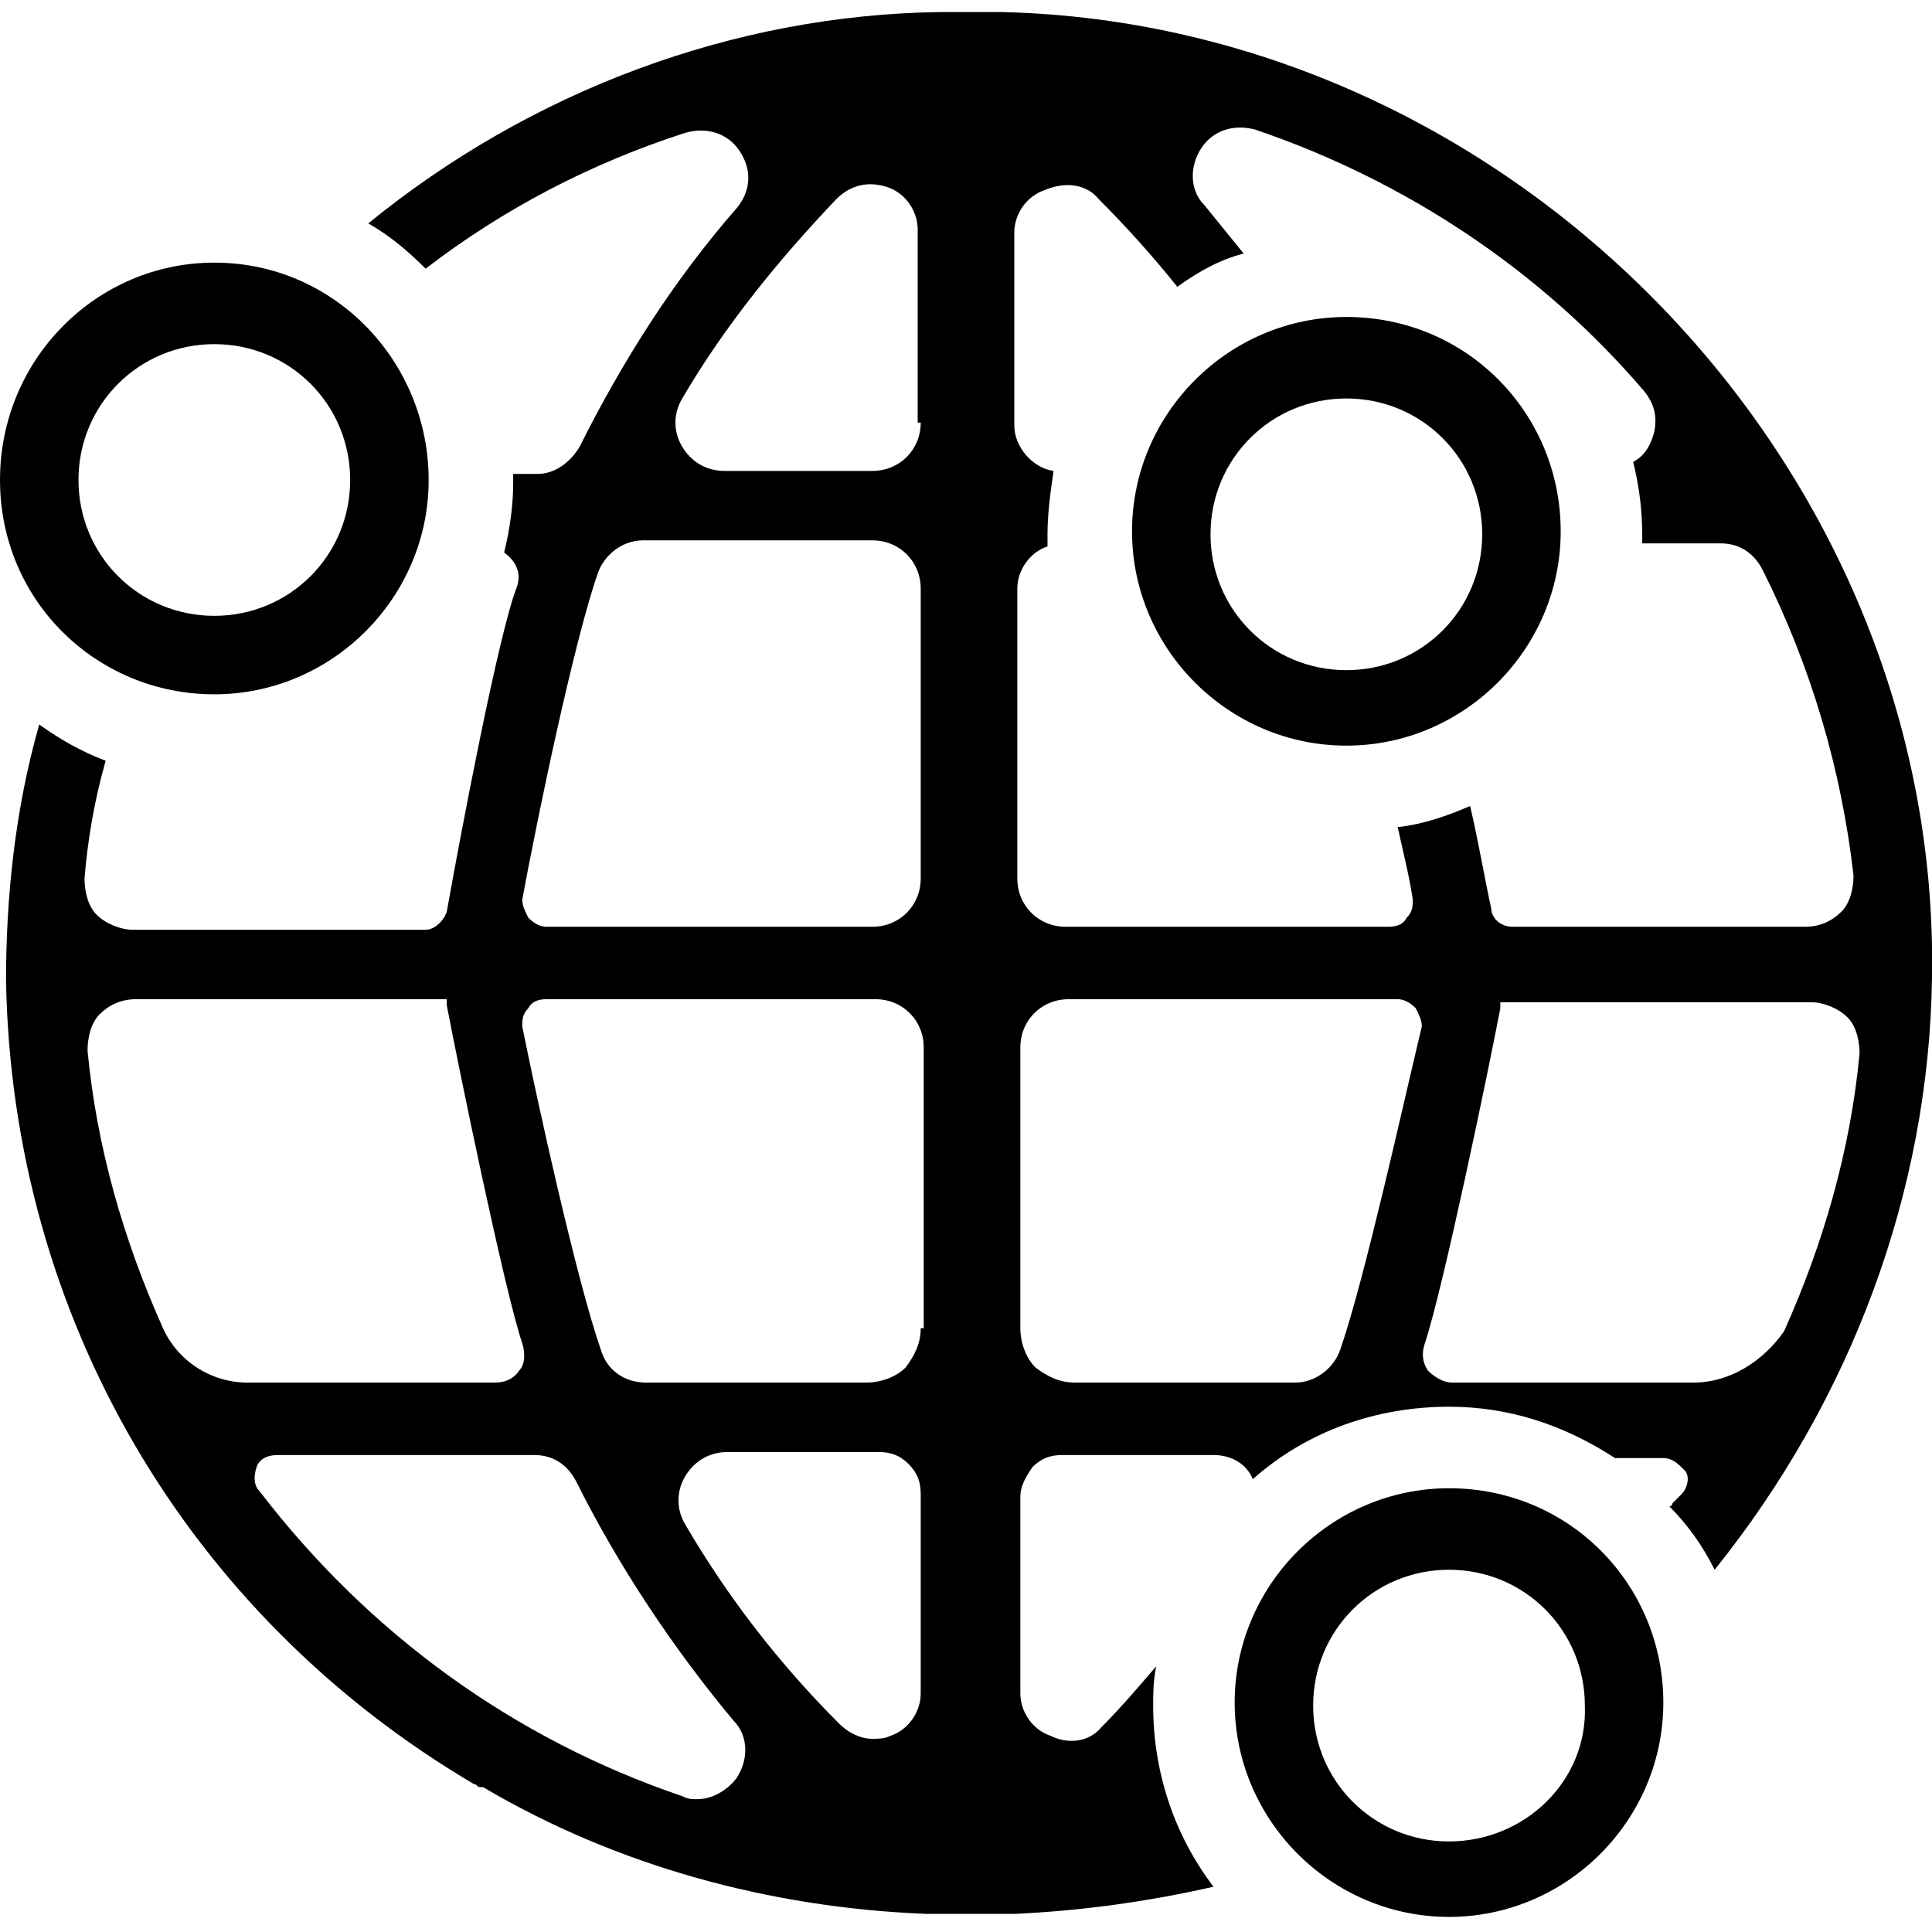 <?xml version="1.0" encoding="utf-8"?>
<!-- Generator: Adobe Illustrator 21.1.0, SVG Export Plug-In . SVG Version: 6.00 Build 0)  -->
<svg version="1.1" id="Layer_1" xmlns="http://www.w3.org/2000/svg" xmlns:xlink="http://www.w3.org/1999/xlink" x="0px" y="0px"
	 viewBox="0 0 64 64" style="enable-background:new 0 0 64 64;" xml:space="preserve">
<style type="text/css">
	.st0{stroke:#000000;stroke-miterlimit:10;}
	.st1{fill:none;stroke:#000000;stroke-width:3;stroke-miterlimit:10;}
	.st2{display:none;}
</style>
<path class="st2" d="M37.5,7.5L37.5,7.5l-1.6,0v0c-13.3,0.3-24.2,11.6-24,24.9c0.1,8.8,5,16.5,12.1,20.7c0,0,0.1,0,0.1,0.1
	c0,0,0,0,0.1,0.1c3.4,1.9,7.3,3.1,11.4,3.2h0.3h1.6h0.3c4.1-0.1,8-1.3,11.4-3.2c0,0,0.1,0,0.1-0.1c0,0,0.1-0.1,0.1-0.1
	c7.1-4.2,12-11.9,12.1-20.7C61.7,19.1,50.8,7.8,37.5,7.5z M35.3,13.3v4.9c0,0.6-0.5,1.1-1.1,1.1h-3.8c-0.8,0-1.3-0.9-0.9-1.6
	c1.1-1.8,2.4-3.5,3.9-5.1C34.2,11.9,35.3,12.3,35.3,13.3z M19.5,17.5c2.6-3,6-5.4,9.9-6.7c1-0.3,1.8,0.9,1.1,1.7
	c-1.6,1.9-3,3.9-4.1,6.1c-0.2,0.4-0.5,0.6-0.9,0.6h-5.3C19.4,19.2,18.9,18.2,19.5,17.5z M14.2,29.7c0.3-2.8,1.1-5.4,2.3-7.8
	c0.2-0.4,0.5-0.6,0.9-0.6h7c0.4,0,0.7,0.4,0.6,0.8c-0.4,1.3-1.4,6.2-1.8,8.3c0,0.2-0.2,0.3-0.4,0.3h-3.5h-1h-3.1
	C14.6,30.9,14.2,30.4,14.2,29.7z M16.1,41.3c-1-2.2-1.7-4.5-1.9-7c-0.1-0.6,0.4-1.2,1-1.2h3.1h1h3.8c0,0,0,0,0,0
	c0.3,1.5,1.4,7.2,1.9,8.6c0.1,0.4-0.2,0.8-0.6,0.8c0,0-4,0-6.2,0C17.3,42.6,16.5,42.1,16.1,41.3z M29.4,53.2
	c-4.3-1.4-8.1-4.2-10.8-7.7c-0.2-0.3,0-0.7,0.3-0.7h6.6c0.4,0,0.8,0.2,0.9,0.6c1.1,2.2,2.5,4.3,4.1,6.1
	C31.3,52.3,30.4,53.5,29.4,53.2z M35.3,48.9C35.3,48.9,35.3,48.9,35.3,48.9l0,1.8c0,0.9-1.1,1.4-1.8,0.7c-1.5-1.5-2.8-3.2-4-5.1
	c-0.4-0.7,0.1-1.6,0.9-1.6c0,0,2.5,0,3.9,0c0.5,0,1,0.4,1,1V48.9z M35.3,41.4c0,0.7-0.6,1.3-1.3,1.3c-1.9,0-5.2,0-5.7,0
	c-0.5,0-0.9-0.3-1-0.7c-0.6-1.7-1.5-6.1-2-8.3c-0.1-0.3,0.1-0.5,0.4-0.5h8.4c0.6,0,1.1,0.5,1.1,1.1V41.4z M35.3,29.9
	c0,0.6-0.5,1.1-1.1,1.1h-8.4c-0.3,0-0.5-0.2-0.4-0.5c0.5-2.3,1.4-6.6,1.9-8.3c0.1-0.4,0.5-0.7,1-0.7h5.9c0.6,0,1.1,0.5,1.1,1.1V29.9
	z M44,10.8c3.9,1.3,7.3,3.6,9.9,6.7c0.6,0.7,0.1,1.7-0.8,1.7h-5.3c-0.4,0-0.8-0.2-0.9-0.6c-1.1-2.2-2.5-4.3-4.1-6.1
	C42.2,11.7,43,10.5,44,10.8z M38.1,13.3c0-0.9,1.1-1.4,1.8-0.7c1.5,1.5,2.8,3.2,3.9,5.1c0.4,0.7-0.1,1.6-0.9,1.6h-3.8
	c-0.6,0-1.1-0.5-1.1-1.1V13.3z M38.1,22.4c0-0.6,0.5-1.1,1.1-1.1h5.9c0.5,0,0.9,0.3,1,0.7c0.6,1.7,1.5,6,1.9,8.3
	c0.1,0.3-0.1,0.5-0.4,0.5h-8.4c-0.6,0-1.1-0.5-1.1-1.1V22.4z M38.1,34.1c0-0.6,0.5-1.1,1.1-1.1h8.4c0.3,0,0.5,0.2,0.4,0.5
	c-0.4,2.2-1.4,6.6-2,8.3c-0.1,0.4-0.5,0.7-1,0.7c-0.5,0-3.8,0-5.7,0c-0.7,0-1.3-0.6-1.3-1.3V34.1z M38.1,50.7v-1.8c0,0,0,0,0,0v-3.2
	c0-0.5,0.4-1,1-1c1.4,0,3.9,0,3.9,0c0.8,0,1.3,0.9,0.9,1.6c-1.1,1.8-2.4,3.5-4,5.1C39.3,52.1,38.1,51.7,38.1,50.7z M54.8,45.5
	c-2.7,3.6-6.5,6.3-10.8,7.7c-1,0.3-1.8-0.9-1.1-1.7c1.6-1.9,3-3.9,4.1-6.1c0.2-0.4,0.5-0.6,0.9-0.6h6.6C54.8,44.8,55,45.2,54.8,45.5
	z M59.2,34.3c-0.3,2.5-0.9,4.9-1.9,7c-0.4,0.8-1.2,1.3-2,1.3c-2.2,0-6.2,0-6.2,0c-0.4,0-0.7-0.4-0.6-0.8c0.5-1.4,1.7-7.1,1.9-8.6
	c0,0,0,0,0,0h3.8h1h3.1C58.8,33.1,59.3,33.6,59.2,34.3z M58.2,30.9h-3.1h-1h-3.5c-0.2,0-0.4-0.1-0.4-0.3c-0.4-2.1-1.4-7-1.8-8.3
	c-0.1-0.4,0.2-0.8,0.6-0.8h7c0.4,0,0.8,0.2,0.9,0.6c1.2,2.4,2,5,2.3,7.8C59.3,30.4,58.8,30.9,58.2,30.9z"/>
<g>
	<g>
		<path d="M7.1,8.7C3.2,8.7,0,11.9,0,15.9S3.2,23,7.1,23c3.9,0,7.1-3.2,7.1-7.1S11.1,8.7,7.1,8.7z M7.1,20.4c-2.5,0-4.5-2-4.5-4.5
			s2-4.5,4.5-4.5c2.5,0,4.5,2,4.5,4.5S9.6,20.4,7.1,20.4z"/>
		<path d="M44.6,10.5c-3.9,0-7.1,3.2-7.1,7.1s3.2,7.1,7.1,7.1c3.9,0,7.1-3.2,7.1-7.1S48.6,10.5,44.6,10.5z M44.6,22.2
			c-2.5,0-4.5-2-4.5-4.5s2-4.5,4.5-4.5c2.5,0,4.5,2,4.5,4.5S47.1,22.2,44.6,22.2z"/>
		<path d="M48,49.3c-3.9,0-7.1,3.2-7.1,7.1s3.2,7.1,7.1,7.1c3.9,0,7.1-3.2,7.1-7.1S52,49.3,48,49.3z M48,61c-2.5,0-4.5-2-4.5-4.5
			c0-2.5,2-4.5,4.5-4.5c2.5,0,4.5,2,4.5,4.5C52.6,59,50.5,61,48,61z"/>
	</g>
	<path d="M64,32.4c0.3-17-13.9-31.6-30.8-32l-0.1,0l-2,0c-6.8,0.1-13.5,2.6-18.9,7c0.7,0.4,1.3,0.9,1.9,1.5c2.6-2,5.5-3.5,8.6-4.5
		c0.7-0.2,1.4,0,1.8,0.6c0.4,0.6,0.4,1.3-0.1,1.9c-2.1,2.4-3.8,5.1-5.2,7.9c-0.3,0.5-0.8,0.9-1.4,0.9H17c0,0.1,0,0.2,0,0.3
		c0,0.7-0.1,1.5-0.3,2.3c0.4,0.3,0.6,0.7,0.4,1.2c-0.6,1.6-1.8,7.9-2.3,10.7c-0.1,0.3-0.4,0.6-0.7,0.6H4.4c-0.4,0-0.9-0.2-1.2-0.5
		c-0.3-0.3-0.4-0.8-0.4-1.2c0.1-1.2,0.3-2.5,0.7-3.9c-0.8-0.3-1.5-0.7-2.2-1.2c-0.8,2.8-1.1,5.7-1.1,8.5c0.2,11.1,6,21,15.5,26.6
		c0.1,0,0.1,0.1,0.2,0.1c0,0,0,0,0.1,0c4.4,2.6,9.5,4,14.7,4.2l2.9,0c2.2-0.1,4.4-0.4,6.6-0.9c-1.3-1.7-2-3.8-2-6
		c0-0.4,0-0.8,0.1-1.3c-0.6,0.7-1.2,1.4-1.8,2c-0.4,0.5-1.1,0.6-1.7,0.3c-0.6-0.2-1-0.8-1-1.4l0-6.5c0-0.4,0.2-0.7,0.4-1
		c0.3-0.3,0.6-0.4,1-0.4c0,0,0,0,0,0c1.8,0,5,0,5,0c0.6,0,1.1,0.3,1.3,0.8c1.8-1.6,4.1-2.4,6.5-2.4c2,0,3.8,0.6,5.5,1.7h1.6
		c0.3,0,0.5,0.2,0.7,0.4s0.1,0.6-0.1,0.8c-0.1,0.1-0.2,0.2-0.3,0.3c0,0,0,0.1-0.1,0.1c0.6,0.6,1.1,1.3,1.5,2.1
		C61.3,46.4,63.9,39.5,64,32.4z M8.2,45.8c-1.2,0-2.3-0.7-2.8-1.8c-1.3-2.9-2.2-6-2.5-9.2c0-0.4,0.1-0.9,0.4-1.2
		c0.3-0.3,0.7-0.5,1.2-0.5h10.3l0,0.2c0.4,2.1,1.9,9.4,2.5,11.2c0.1,0.3,0.1,0.7-0.1,0.9c-0.2,0.3-0.5,0.4-0.8,0.4L8.2,45.8
		C8.2,45.8,8.2,45.8,8.2,45.8z M24.4,58.9c-0.3,0.4-0.8,0.7-1.3,0.7c-0.2,0-0.3,0-0.5-0.1C17,57.6,12.2,54.1,8.6,49.4
		c-0.2-0.2-0.2-0.5-0.1-0.8c0.1-0.3,0.4-0.4,0.7-0.4h8.5c0.6,0,1.1,0.3,1.4,0.9c1.4,2.8,3.2,5.5,5.2,7.9
		C24.8,57.5,24.8,58.3,24.4,58.9z M30.5,56.1c0,0.6-0.4,1.2-1,1.4c-0.2,0.1-0.4,0.1-0.6,0.1c-0.4,0-0.8-0.2-1.1-0.5
		c-2-2-3.7-4.2-5.1-6.6c-0.3-0.5-0.3-1.1,0-1.6c0.3-0.5,0.8-0.8,1.4-0.8c0,0,3.2,0,5,0c0,0,0,0,0,0c0.4,0,0.7,0.1,1,0.4
		c0.3,0.3,0.4,0.6,0.4,1V56.1z M30.5,44c0,0.5-0.2,0.9-0.5,1.3c-0.3,0.3-0.8,0.5-1.3,0.5c0,0,0,0,0,0c-2.4,0-6.7,0-7.3,0
		c-0.7,0-1.3-0.4-1.5-1.1c-0.8-2.3-2.1-8.2-2.6-10.7c0-0.2,0-0.4,0.2-0.6c0.1-0.2,0.3-0.3,0.6-0.3h10.9c0.9,0,1.6,0.7,1.6,1.6V44z
		 M30.5,29.1c0,0.9-0.7,1.6-1.6,1.6H18.1c-0.2,0-0.4-0.1-0.6-0.3c-0.1-0.2-0.2-0.4-0.2-0.6c0.5-2.7,1.7-8.5,2.5-10.8
		c0.2-0.6,0.8-1.1,1.5-1.1h7.6c0.9,0,1.6,0.7,1.6,1.6V29.1z M30.5,14c0,0.9-0.7,1.6-1.6,1.6H24c-0.6,0-1.1-0.3-1.4-0.8
		c-0.3-0.5-0.3-1.1,0-1.6c1.4-2.4,3.2-4.6,5.1-6.6c0.5-0.5,1.1-0.6,1.7-0.4c0.6,0.2,1,0.8,1,1.4V14z M33.7,19.5c0-0.6,0.4-1.2,1-1.4
		c0-0.1,0-0.3,0-0.4c0-0.7,0.1-1.4,0.2-2.1c-0.7-0.1-1.3-0.8-1.3-1.5V7.7c0-0.6,0.4-1.2,1-1.4C35.3,6,36,6.1,36.4,6.6
		c0.9,0.9,1.8,1.9,2.6,2.9c0.7-0.5,1.4-0.9,2.2-1.1c-0.4-0.5-0.9-1.1-1.3-1.6c-0.5-0.5-0.5-1.3-0.1-1.9c0.4-0.6,1.1-0.8,1.8-0.6
		c5,1.7,9.5,4.7,12.9,8.7c0.3,0.4,0.4,0.8,0.3,1.3c-0.1,0.4-0.3,0.8-0.7,1c0.2,0.8,0.3,1.6,0.3,2.4c0,0.1,0,0.2,0,0.3h2.6
		c0.6,0,1.1,0.3,1.4,0.9c1.6,3.2,2.6,6.6,3,10.1c0,0.4-0.1,0.9-0.4,1.2c-0.3,0.3-0.7,0.5-1.2,0.5h-9.7c-0.4,0-0.7-0.3-0.7-0.6
		c-0.2-0.9-0.4-2.1-0.7-3.4c-0.7,0.3-1.5,0.6-2.4,0.7c0.2,0.9,0.4,1.7,0.5,2.4c0,0.2,0,0.4-0.2,0.6c-0.1,0.2-0.3,0.3-0.6,0.3H35.3
		c-0.9,0-1.6-0.7-1.6-1.6V19.5z M44.4,44.7c-0.2,0.6-0.8,1.1-1.5,1.1c-0.6,0-4.9,0-7.3,0c0,0,0,0,0,0c-0.5,0-0.9-0.2-1.3-0.5
		c-0.3-0.3-0.5-0.8-0.5-1.3v-9.3c0-0.9,0.7-1.6,1.6-1.6h10.9c0.2,0,0.4,0.1,0.6,0.3c0.1,0.2,0.2,0.4,0.2,0.6
		C46.5,36.5,45.2,42.4,44.4,44.7z M56.1,45.8l-8,0c-0.3,0-0.6-0.2-0.8-0.4c-0.2-0.3-0.2-0.6-0.1-0.9c0.6-1.8,2.1-9,2.5-11.1l0-0.2
		l0.2,0h10.1c0.4,0,0.9,0.2,1.2,0.5c0.3,0.3,0.4,0.8,0.4,1.2c-0.3,3.2-1.2,6.3-2.5,9.2C58.4,45.1,57.3,45.8,56.1,45.8
		C56.1,45.8,56.1,45.8,56.1,45.8z"/>
</g>
</svg>
